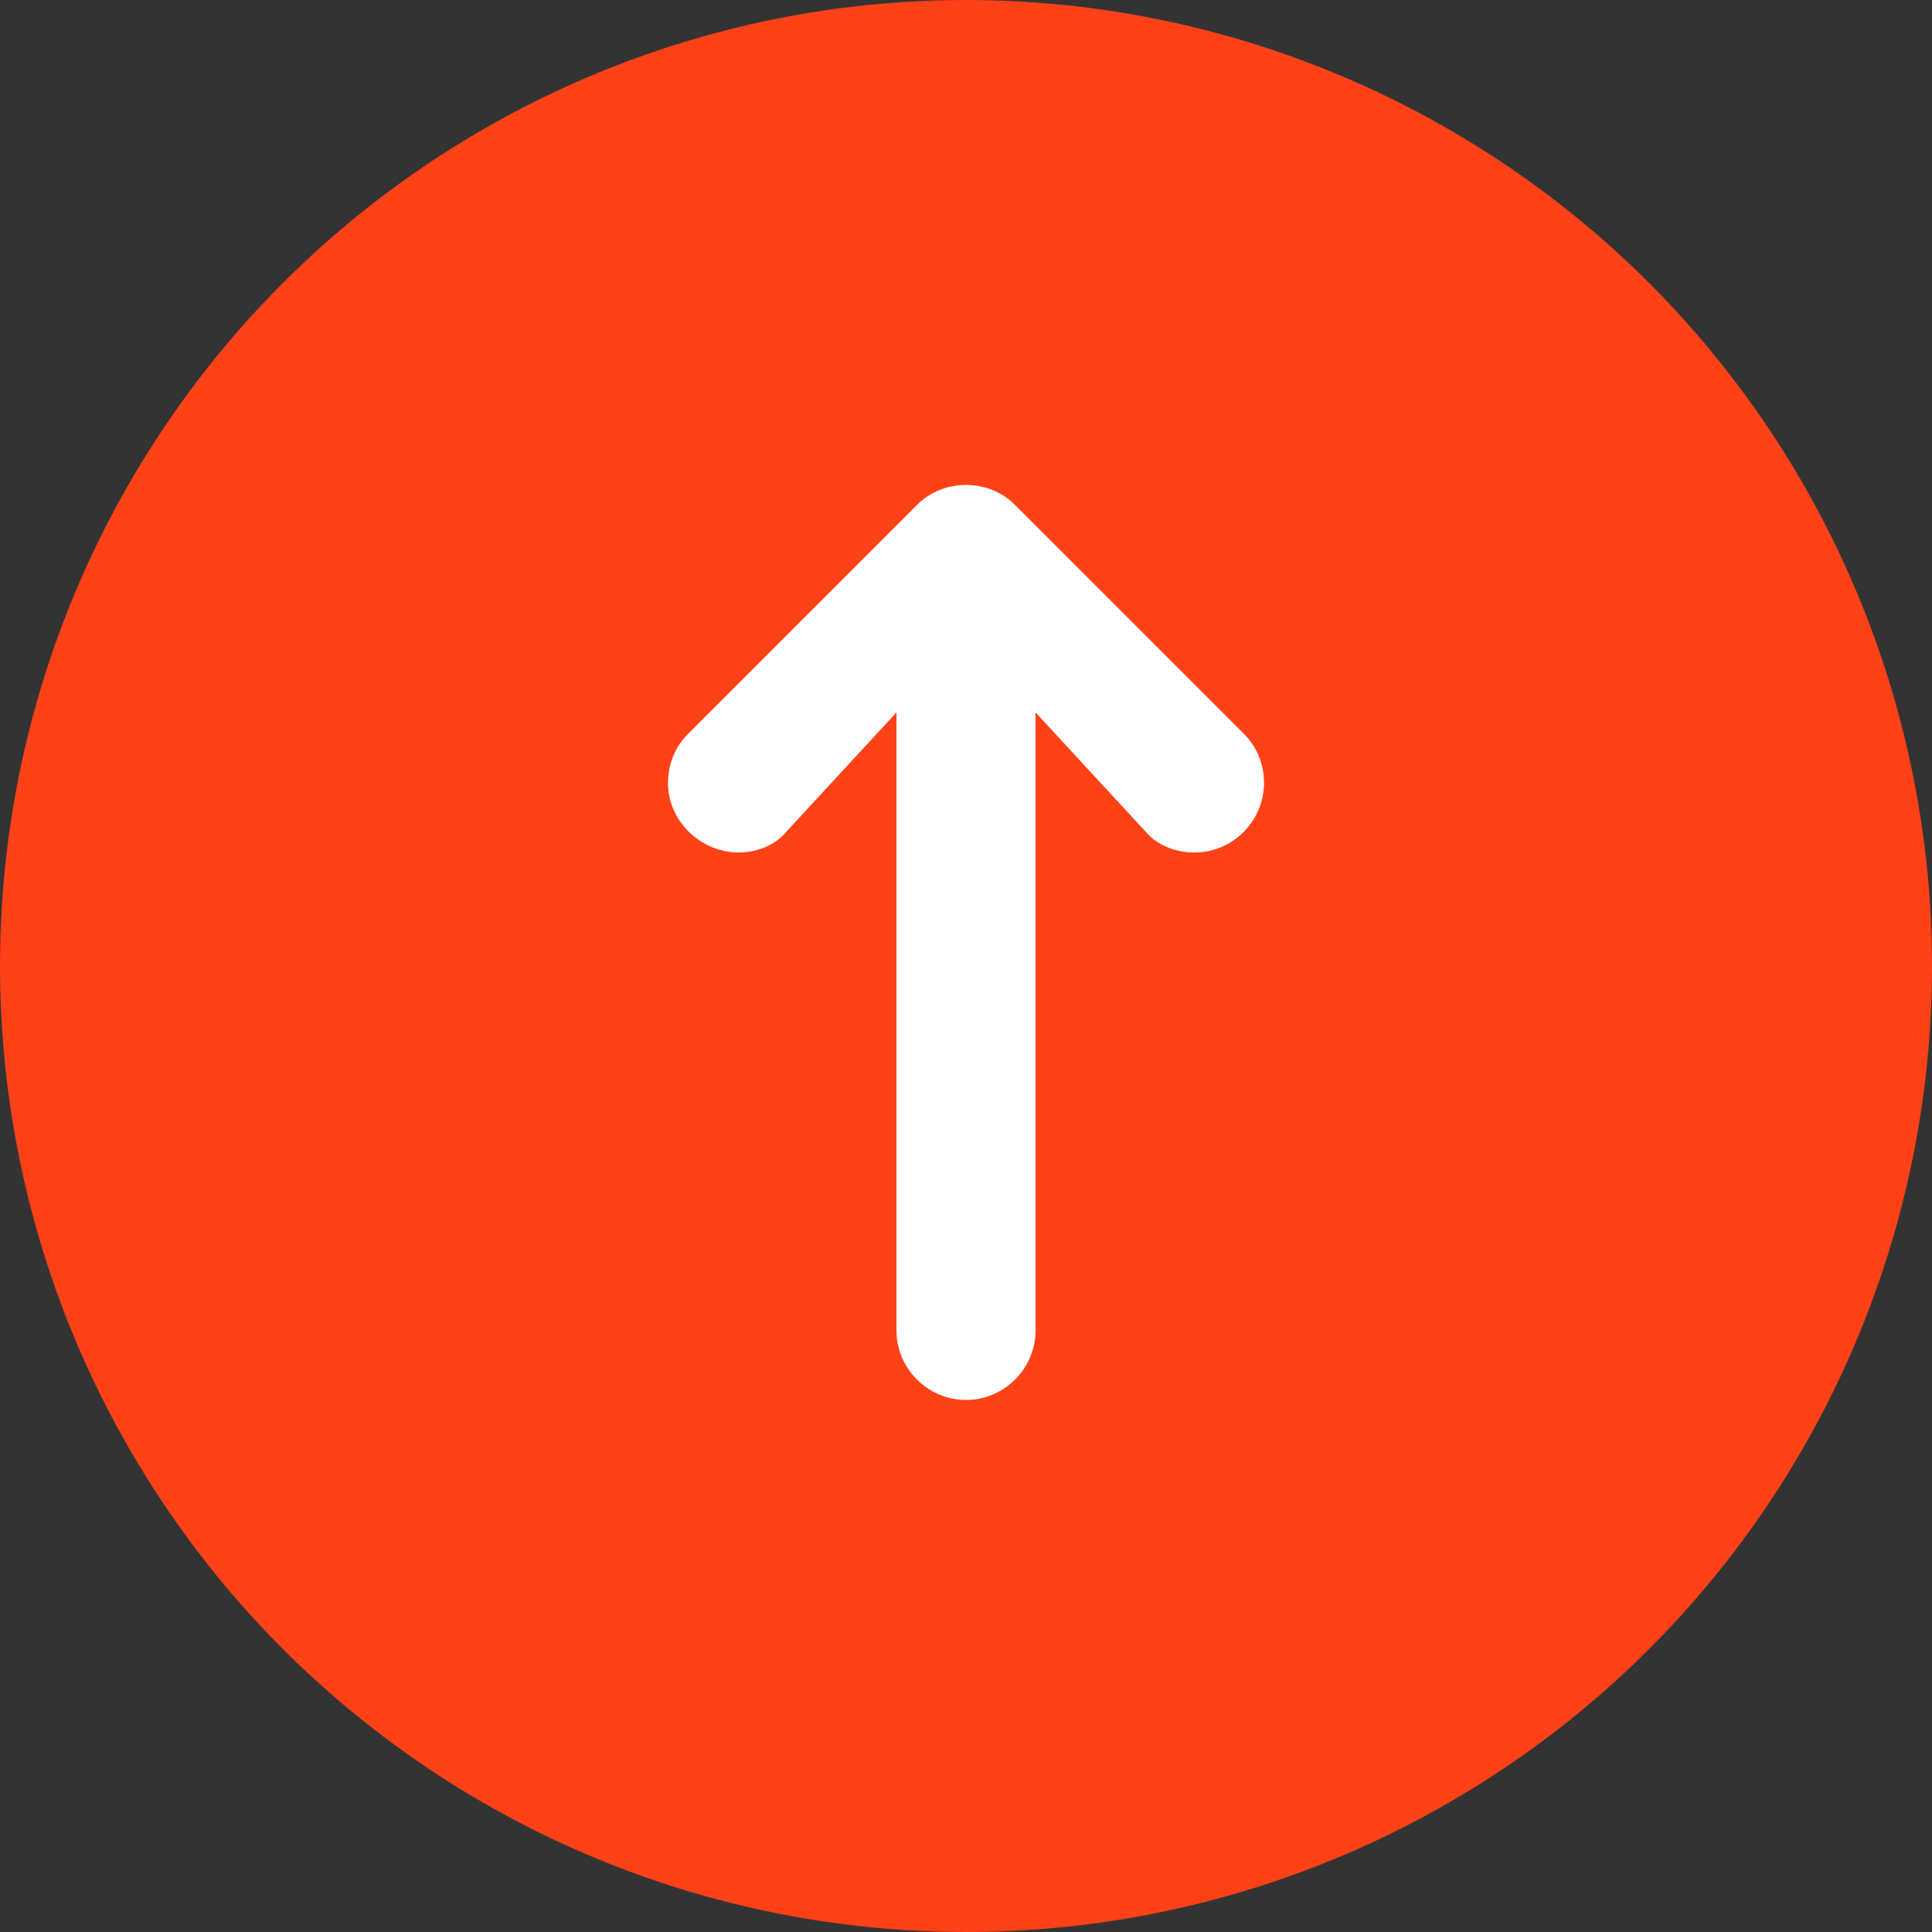 <?xml version="1.0" encoding="UTF-8"?>
<svg id="_レイヤー_2" data-name="レイヤー 2" xmlns="http://www.w3.org/2000/svg" width="80" height="80" viewBox="0 0 80 80">
  <rect x="0" y="0" width="80" height="80" fill="#333333" stroke="none"/>
  <defs>
    <style>
      .cls-1 {
        fill: #fff;
      }

      .cls-2 {
        fill: #ff4117;
      }
    </style>
  </defs>
  <g id="_レイヤー_1-2" data-name="レイヤー 1">
    <circle class="cls-2" cx="40" cy="40" r="40"/>
    <path class="cls-1" d="M37.12,29.5l-4.56,4.94c-.48.58-1.25.86-1.97.86-1.58,0-2.93-1.3-2.93-2.88,0-.77.29-1.49.82-2.02l9.5-9.5c.53-.53,1.25-.82,2.02-.82s1.49.29,2.02.82l9.5,9.5c.53.53.82,1.25.82,2.02,0,1.58-1.3,2.88-2.88,2.88-.77,0-1.54-.29-2.02-.86l-4.56-4.94v25.59c0,1.58-1.3,2.88-2.88,2.88s-2.88-1.3-2.88-2.88v-25.59Z"/>
  </g>
</svg>